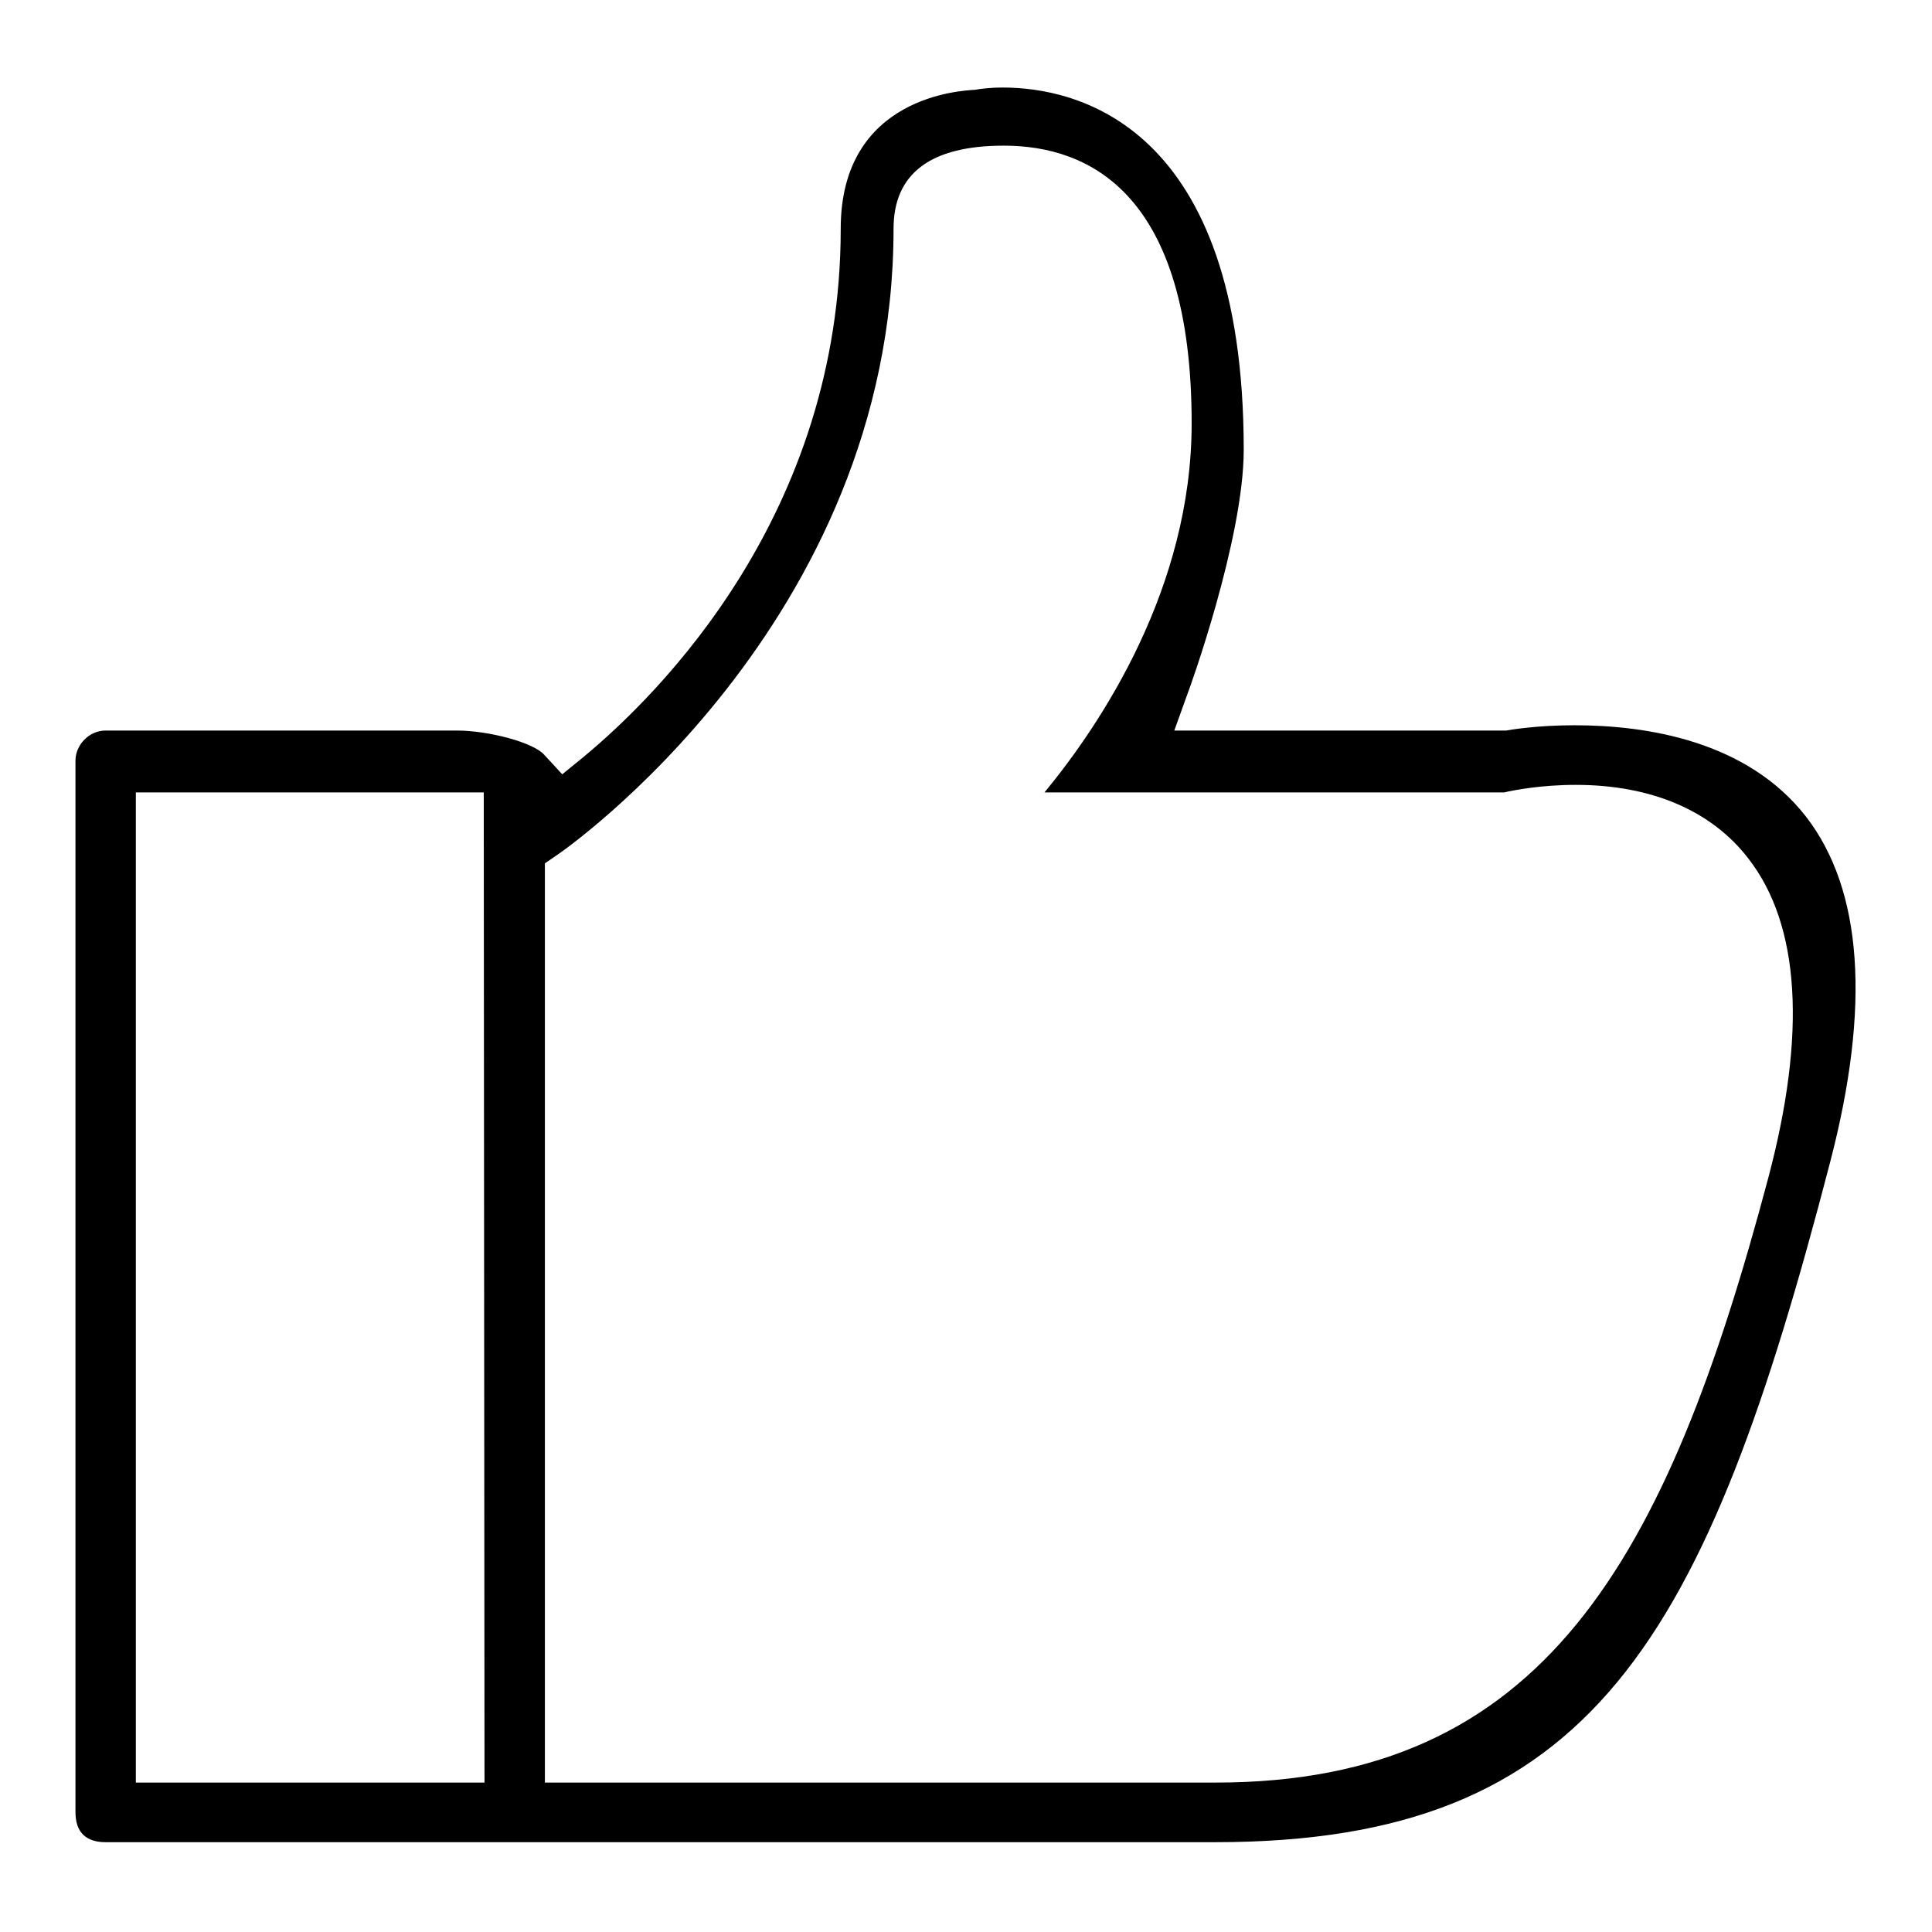 <?xml version="1.0" encoding="utf-8"?>
<!-- Svg Vector Icons : http://www.onlinewebfonts.com/icon -->
<!DOCTYPE svg PUBLIC "-//W3C//DTD SVG 1.1//EN" "http://www.w3.org/Graphics/SVG/1.1/DTD/svg11.dtd">
<svg version="1.1" xmlns="http://www.w3.org/2000/svg" xmlns:xlink="http://www.w3.org/1999/xlink" x="0px" y="0px" viewBox="0 0 256 256" enable-background="new 0 0 256 256" xml:space="preserve">
<g> <path fill="#000000" d="M111.4,30.3c0,37.7-23.9,61.6-34.2,70.1l-2.7,2.2l-2.4-2.6c-1.4-1.6-7.3-3.2-11.6-3.2H14c-2.2,0-4,1.9-4,4 v139.3c0,2.7,1.4,4,4,4h147c50,0,65-26.6,81.5-90.1c5.4-20.7,4.3-36.1-3.2-45.8c-7.8-10-21-12.1-30.7-12.1c-4.9,0-8.4,0.6-8.4,0.6 l-0.6,0.1h-44l1.8-5c0.1-0.2,7.4-20.3,7.4-32.2c0-43.3-22.4-48-31.9-48c-1.9,0-3,0.2-3.1,0.2l-0.6,0.1 C127.5,12,111.4,12.7,111.4,30.3L111.4,30.3z M64.2,236.2H18V105h46.1L64.2,236.2L64.2,236.2z M133,19.3c11.4,0,24.9,6.4,24.9,36.8 c0,21.8-12,39.8-19.5,48.9h60.9c1.3-0.3,4.9-1,9.5-1c10,0,18,3.4,22.9,9.8c6.8,8.8,7.7,23.1,2.6,42.3 c-13.5,50.8-29.8,80.1-73.2,80.1H72.2V114.4l1.6-1.1c0.5-0.3,44.6-30.7,44.6-83C118.4,23,123.3,19.3,133,19.3z"/></g>
</svg>